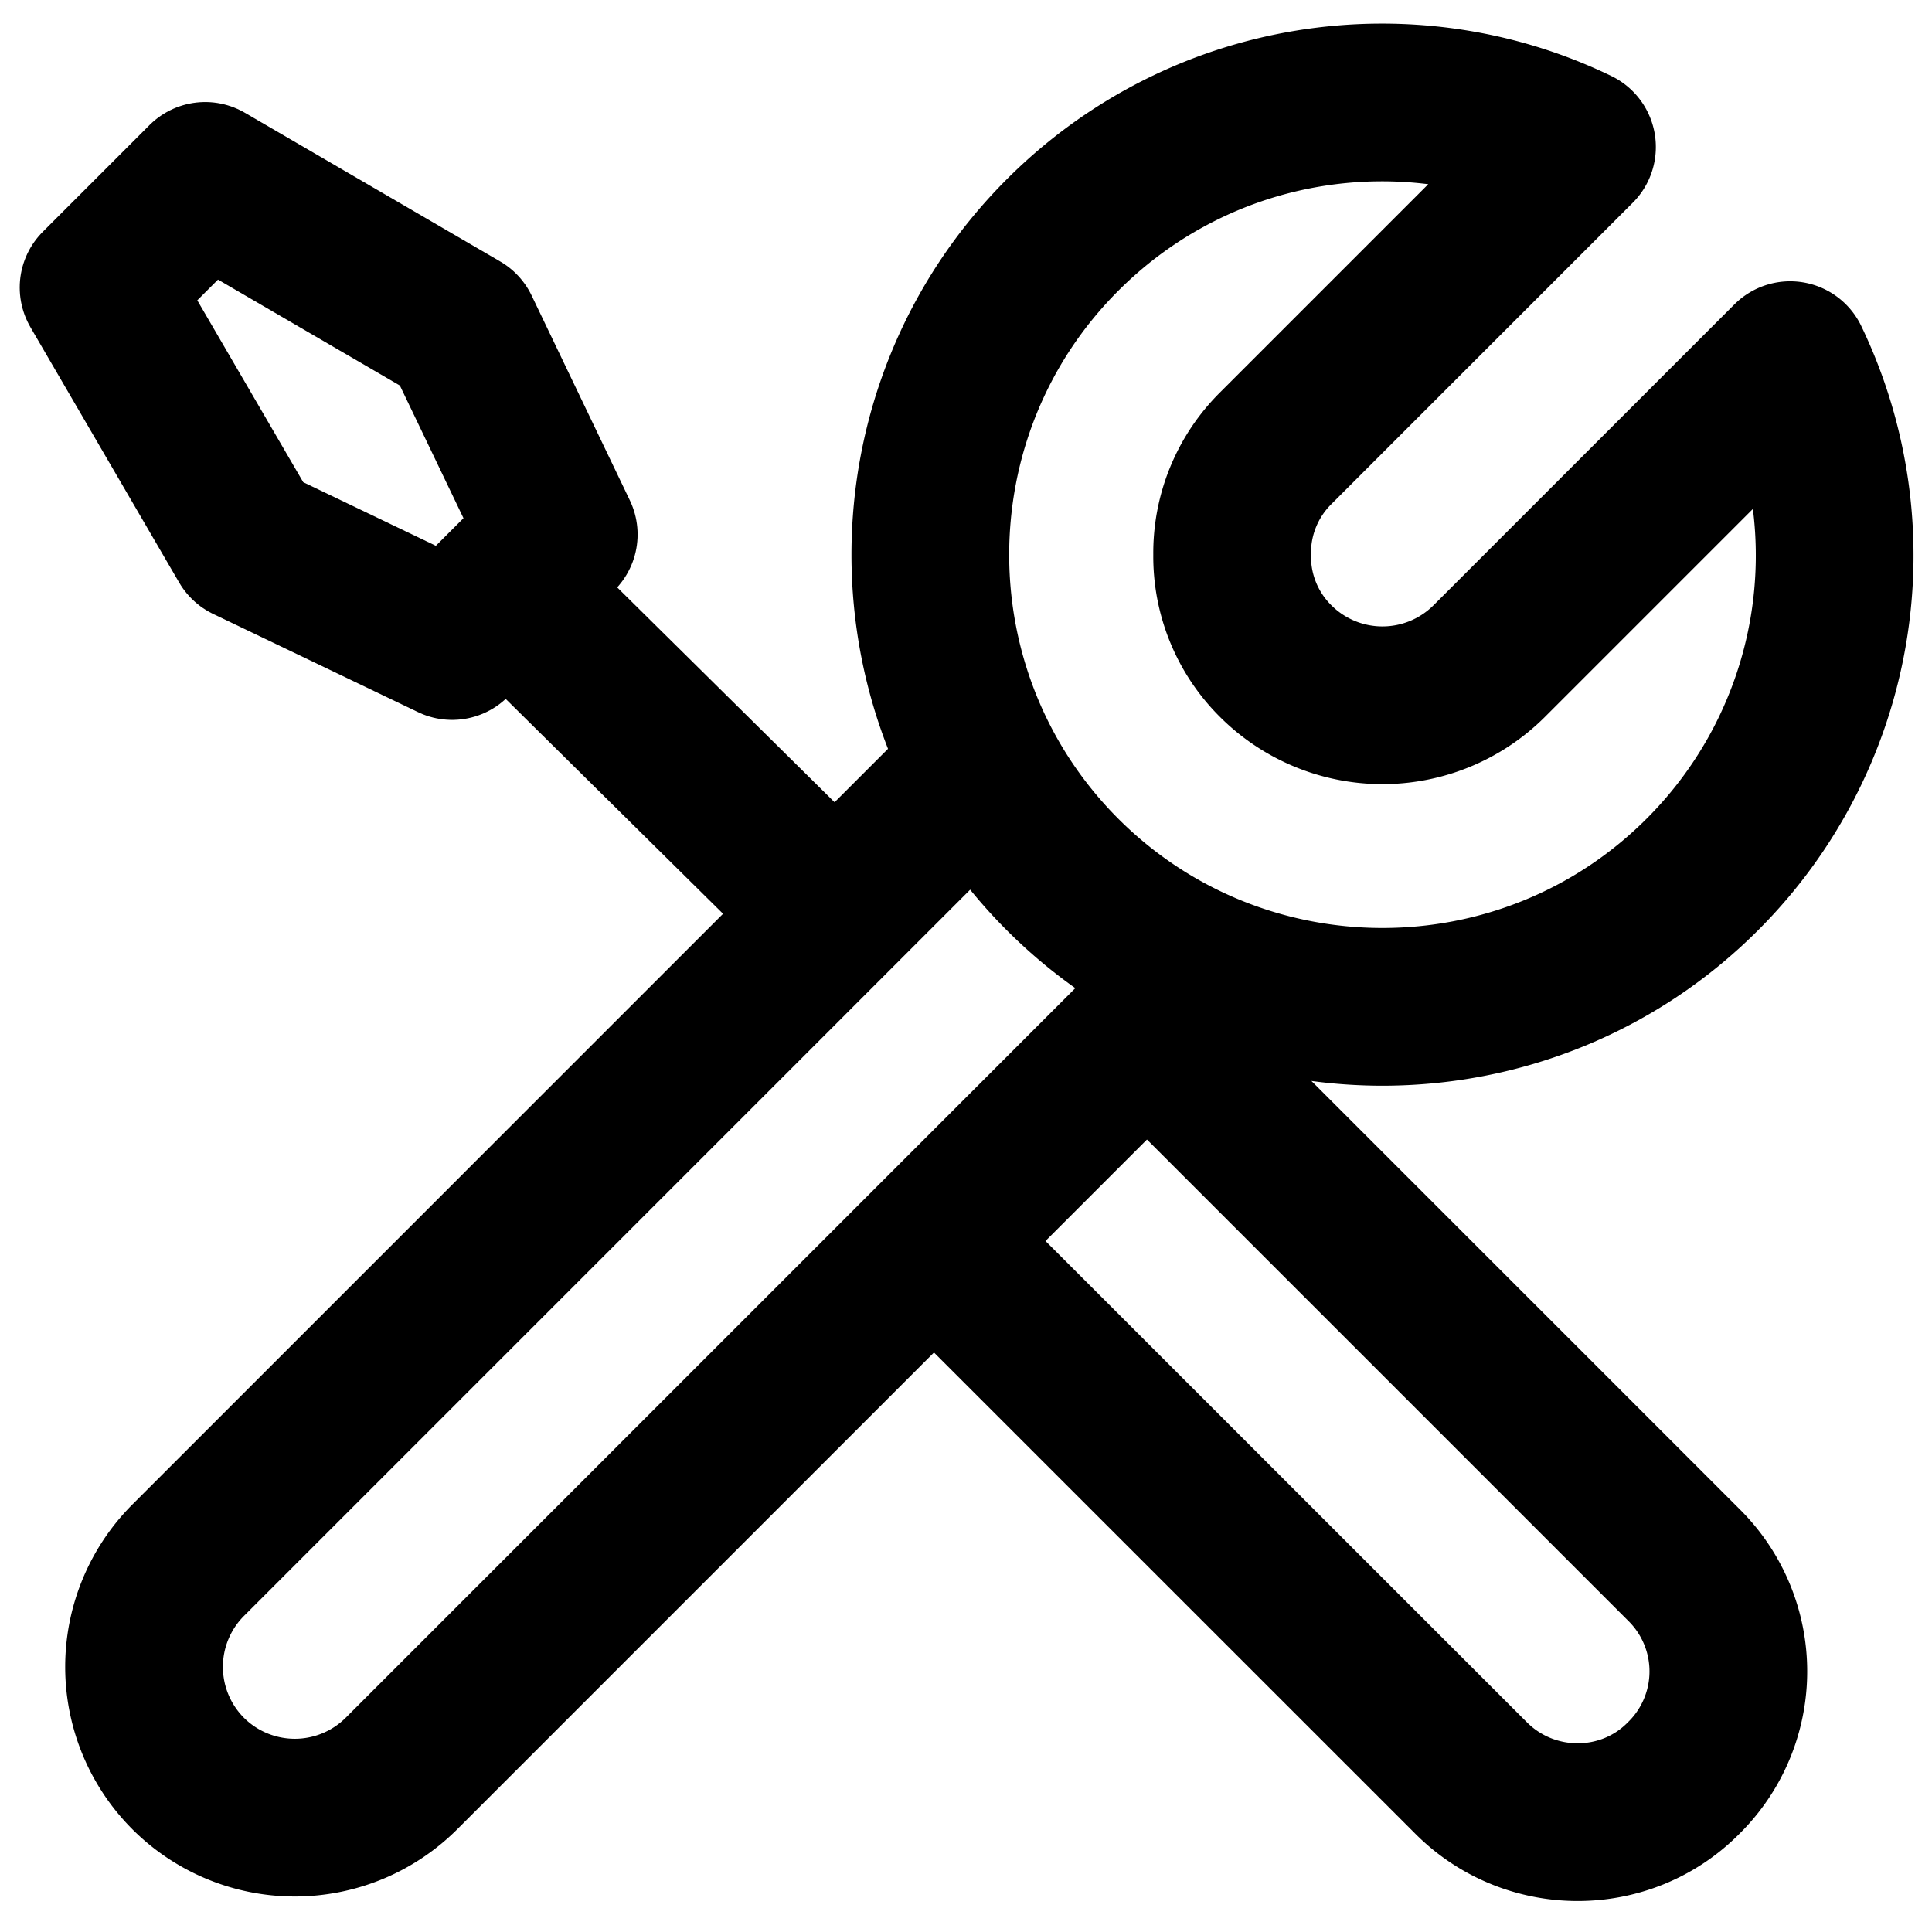 <svg height="49" viewBox="0 0 49 49" width="49" xmlns="http://www.w3.org/2000/svg"><g fill="none" stroke="#000" stroke-miterlimit="50" stroke-width="4"><path d="m39.996 3.728-7.637 7.637a3.739 3.739 0 0 0 -1.109 2.704 3.736 3.736 0 0 0 1.109 2.703 3.833 3.833 0 0 0 5.406 0l7.638-7.638a11.433 11.433 0 0 1 -2.23 13.047c-4.475 4.473-11.747 4.473-16.223 0-4.473-4.476-4.473-11.749 0-16.222 3.53-3.53 8.8-4.287 13.046-2.231z" stroke-linecap="round" stroke-linejoin="round"/><path d="m30.562 24.6-20.38 20.381a3.83 3.83 0 0 1 -5.41 0 3.83 3.83 0 0 1 0-5.41l20.15-20.151"/><g stroke-linecap="round" stroke-linejoin="round"><path d="m29.09 26.073 13.612 13.612a3.796 3.796 0 0 1 0 5.41c-1.472 1.492-3.9 1.492-5.391 0l-13.613-13.61"/><path d="m20.5 22.5-7.638-7.55"/><path d="m5.204 4.588-2.704 2.704 3.772 6.476 5.195 2.49 2.704-2.703-2.491-5.195z"/></g></g></svg>